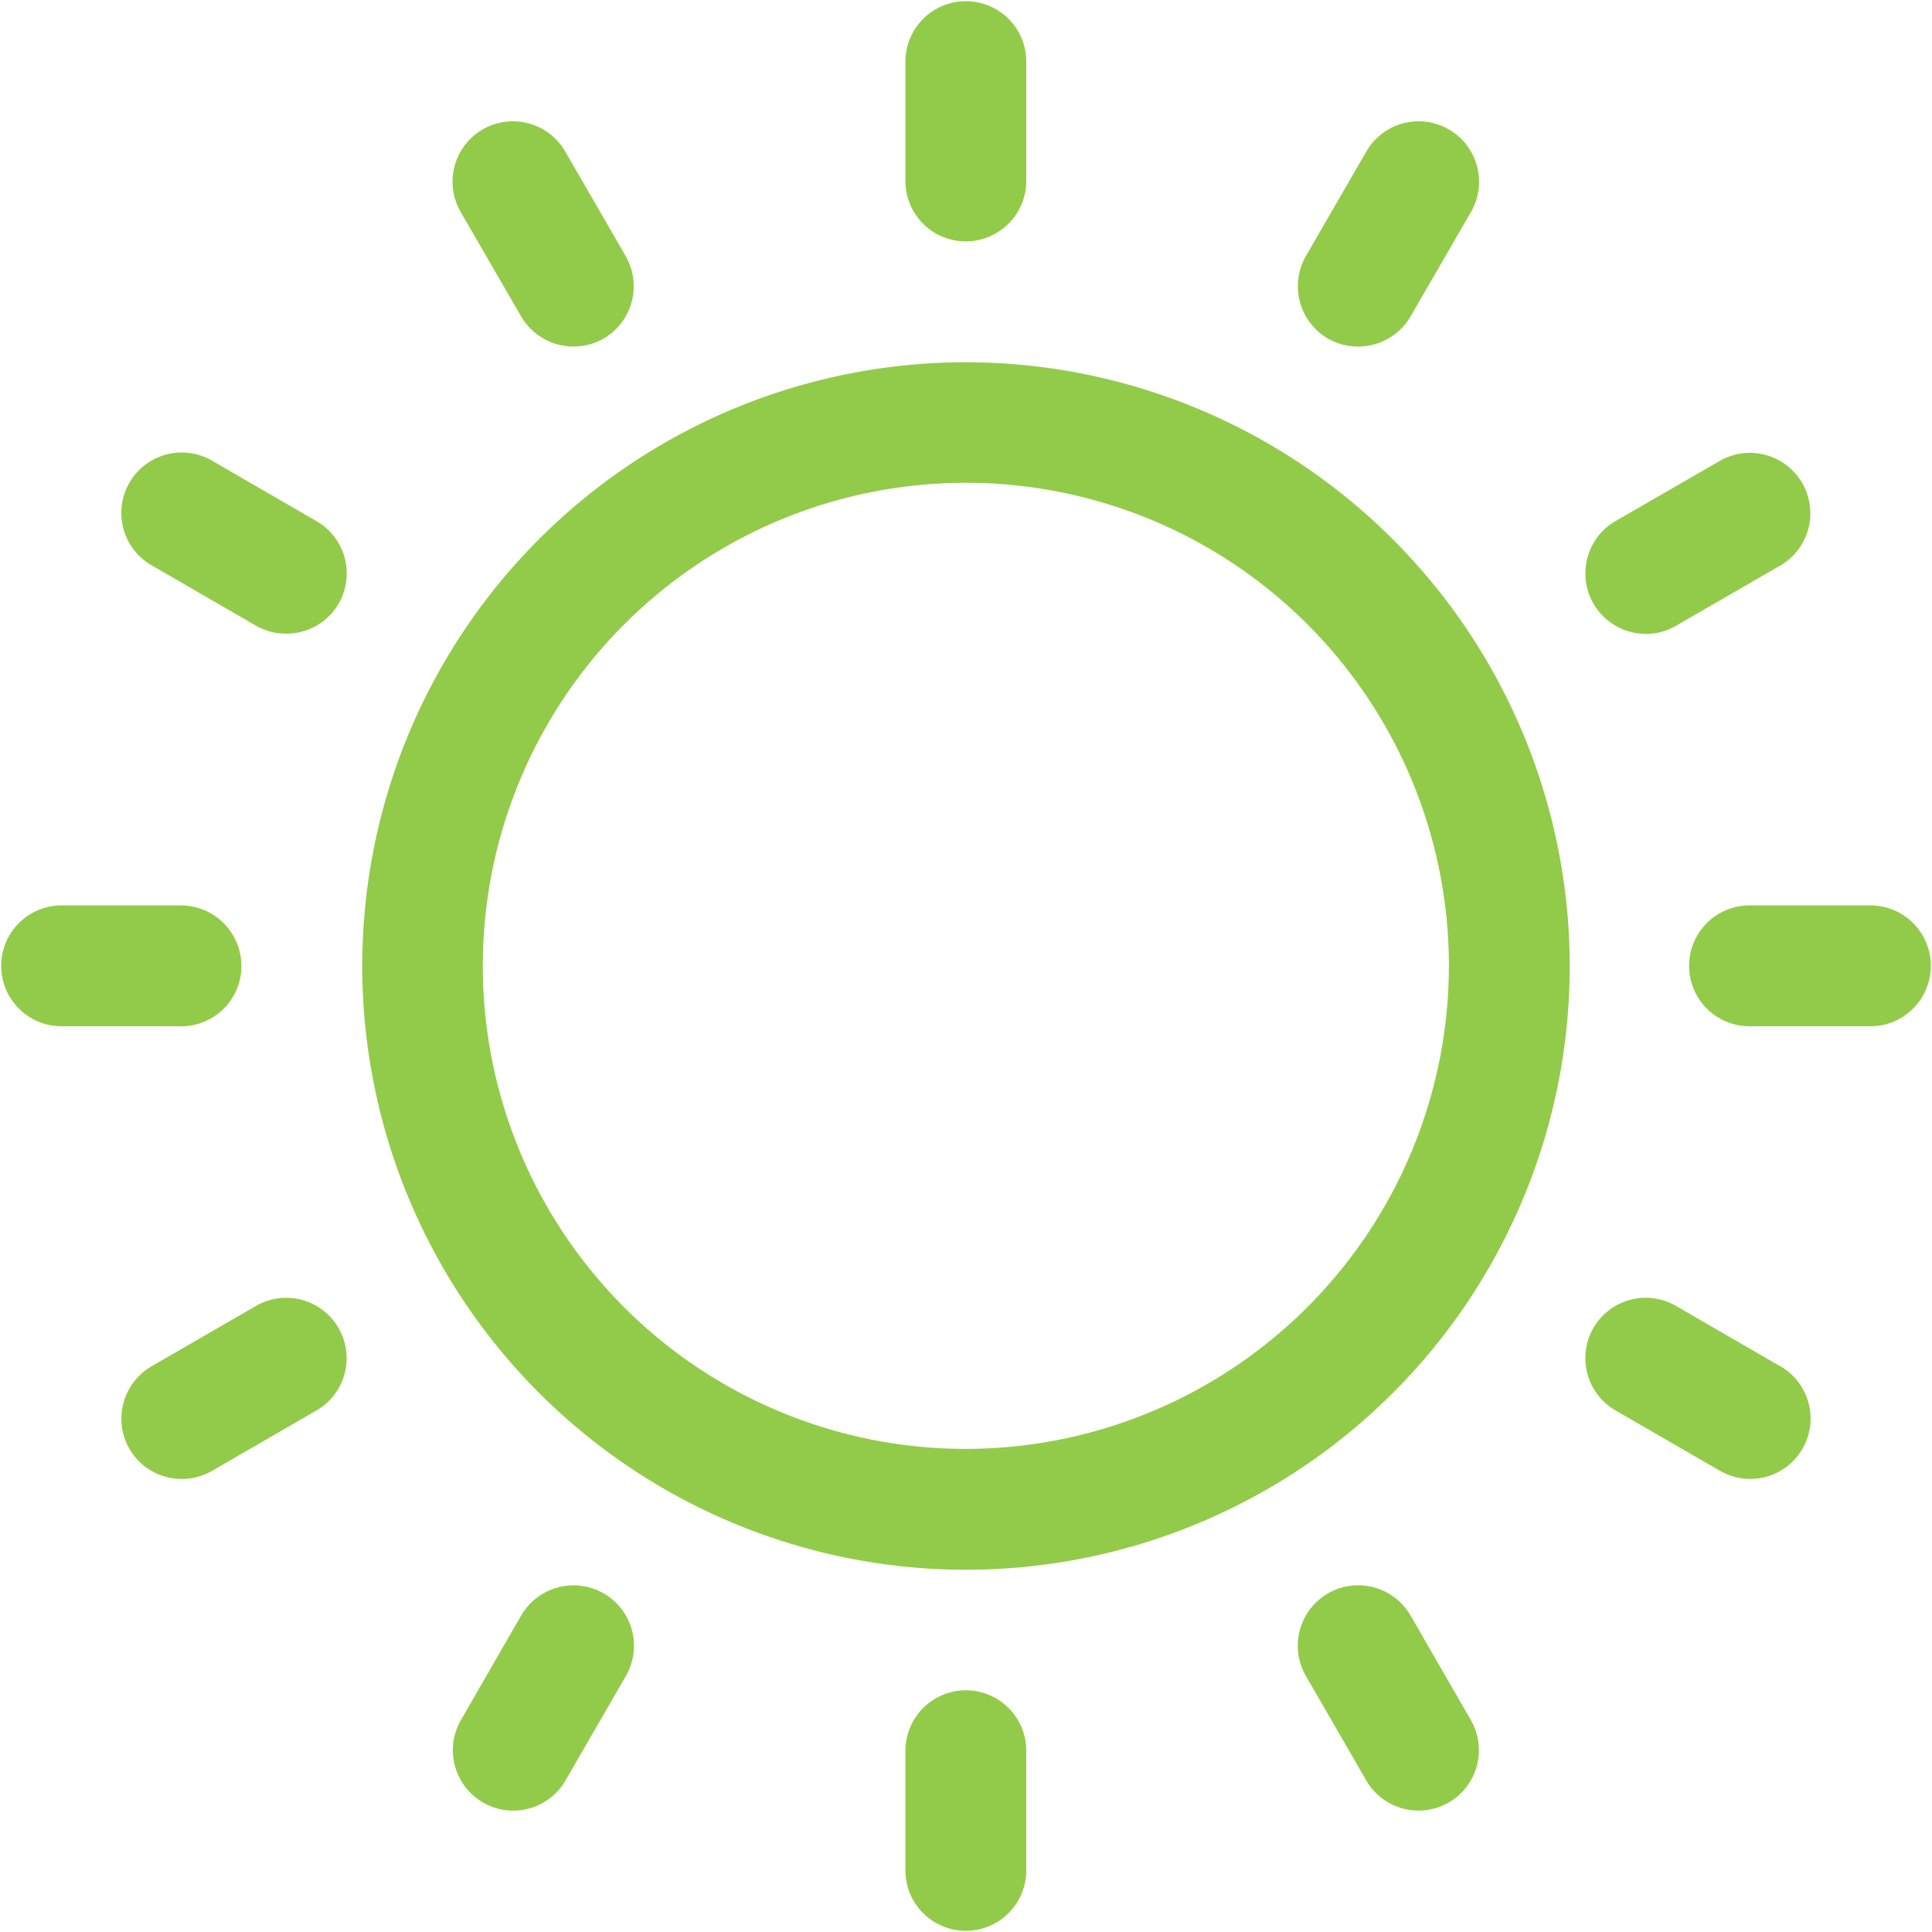 <svg id="_1" data-name="1" xmlns="http://www.w3.org/2000/svg" width="76.308" height="76.308" viewBox="0 0 76.308 76.308">
  <path id="Tracé_3116" data-name="Tracé 3116" d="M37.9,14.063A23.846,23.846,0,1,0,61.755,37.9,23.867,23.867,0,0,0,37.9,14.063Zm0,42.919A19.079,19.079,0,1,1,56.982,37.9,19.1,19.1,0,0,1,37.9,56.982Zm0,0" transform="translate(0.245 0.245)" fill="#92cb49"/>
  <path id="Tracé_3117" data-name="Tracé 3117" d="M37.533,9.534a2.393,2.393,0,0,0,2.389-2.389V2.385a2.387,2.387,0,0,0-4.773,0V7.158A2.382,2.382,0,0,0,37.533,9.534Zm0,0" transform="translate(0.613)" fill="#92cb49"/>
  <path id="Tracé_3118" data-name="Tracé 3118" d="M20.277,12.417a2.4,2.4,0,0,0,3.259.874,2.393,2.393,0,0,0,.87-3.259L22.018,5.9a2.385,2.385,0,0,0-4.129,2.389Zm0,0" transform="translate(0.306 0.082)" fill="#92cb49"/>
  <path id="Tracé_3119" data-name="Tracé 3119" d="M12.417,20.277,8.292,17.888A2.385,2.385,0,0,0,5.9,22.018l4.129,2.389a2.386,2.386,0,0,0,1.188.314,2.379,2.379,0,0,0,1.2-4.443Zm0,0" transform="translate(0.082 0.306)" fill="#92cb49"/>
  <path id="Tracé_3120" data-name="Tracé 3120" d="M9.534,37.533a2.392,2.392,0,0,0-2.389-2.385H2.385a2.387,2.387,0,0,0,0,4.773H7.158A2.376,2.376,0,0,0,9.534,37.533Zm0,0" transform="translate(0 0.613)" fill="#92cb49"/>
  <path id="Tracé_3121" data-name="Tracé 3121" d="M10.033,50.7,5.9,53.089a2.393,2.393,0,0,0-.87,3.259,2.392,2.392,0,0,0,3.259.87l4.125-2.385A2.384,2.384,0,1,0,10.033,50.7Zm0,0" transform="translate(0.082 0.878)" fill="#92cb49"/>
  <path id="Tracé_3122" data-name="Tracé 3122" d="M23.536,61.861a2.393,2.393,0,0,0-3.259.874L17.9,66.861a2.385,2.385,0,0,0,4.129,2.389l2.385-4.129A2.383,2.383,0,0,0,23.536,61.861Zm0,0" transform="translate(0.307 1.073)" fill="#92cb49"/>
  <path id="Tracé_3123" data-name="Tracé 3123" d="M37.533,65.617a2.392,2.392,0,0,0-2.385,2.389v4.773a2.387,2.387,0,0,0,4.773,0V68.006A2.386,2.386,0,0,0,37.533,65.617Zm0,0" transform="translate(0.613 1.144)" fill="#92cb49"/>
  <path id="Tracé_3124" data-name="Tracé 3124" d="M54.834,62.735A2.384,2.384,0,1,0,50.7,65.12l2.385,4.129a2.385,2.385,0,1,0,4.129-2.389Zm0,0" transform="translate(0.878 1.073)" fill="#92cb49"/>
  <path id="Tracé_3125" data-name="Tracé 3125" d="M69.249,53.089,65.12,50.7a2.384,2.384,0,1,0-2.385,4.129l4.125,2.385a2.385,2.385,0,1,0,2.389-4.129Zm0,0" transform="translate(1.073 0.878)" fill="#92cb49"/>
  <path id="Tracé_3126" data-name="Tracé 3126" d="M72.779,35.148H68.006a2.387,2.387,0,1,0,0,4.773h4.773a2.387,2.387,0,0,0,0-4.773Zm0,0" transform="translate(1.144 0.613)" fill="#92cb49"/>
  <path id="Tracé_3127" data-name="Tracé 3127" d="M63.92,24.732a2.354,2.354,0,0,0,1.188-.314l4.129-2.385A2.385,2.385,0,0,0,66.849,17.9l-4.113,2.373a2.388,2.388,0,0,0,1.184,4.455Zm0,0" transform="translate(1.073 0.307)" fill="#92cb49"/>
  <path id="Tracé_3128" data-name="Tracé 3128" d="M51.575,13.292a2.4,2.4,0,0,0,3.259-.874l2.385-4.125A2.385,2.385,0,0,0,53.089,5.9L50.7,10.033A2.393,2.393,0,0,0,51.575,13.292Zm0,0" transform="translate(0.878 0.082)" fill="#92cb49"/>
</svg>
